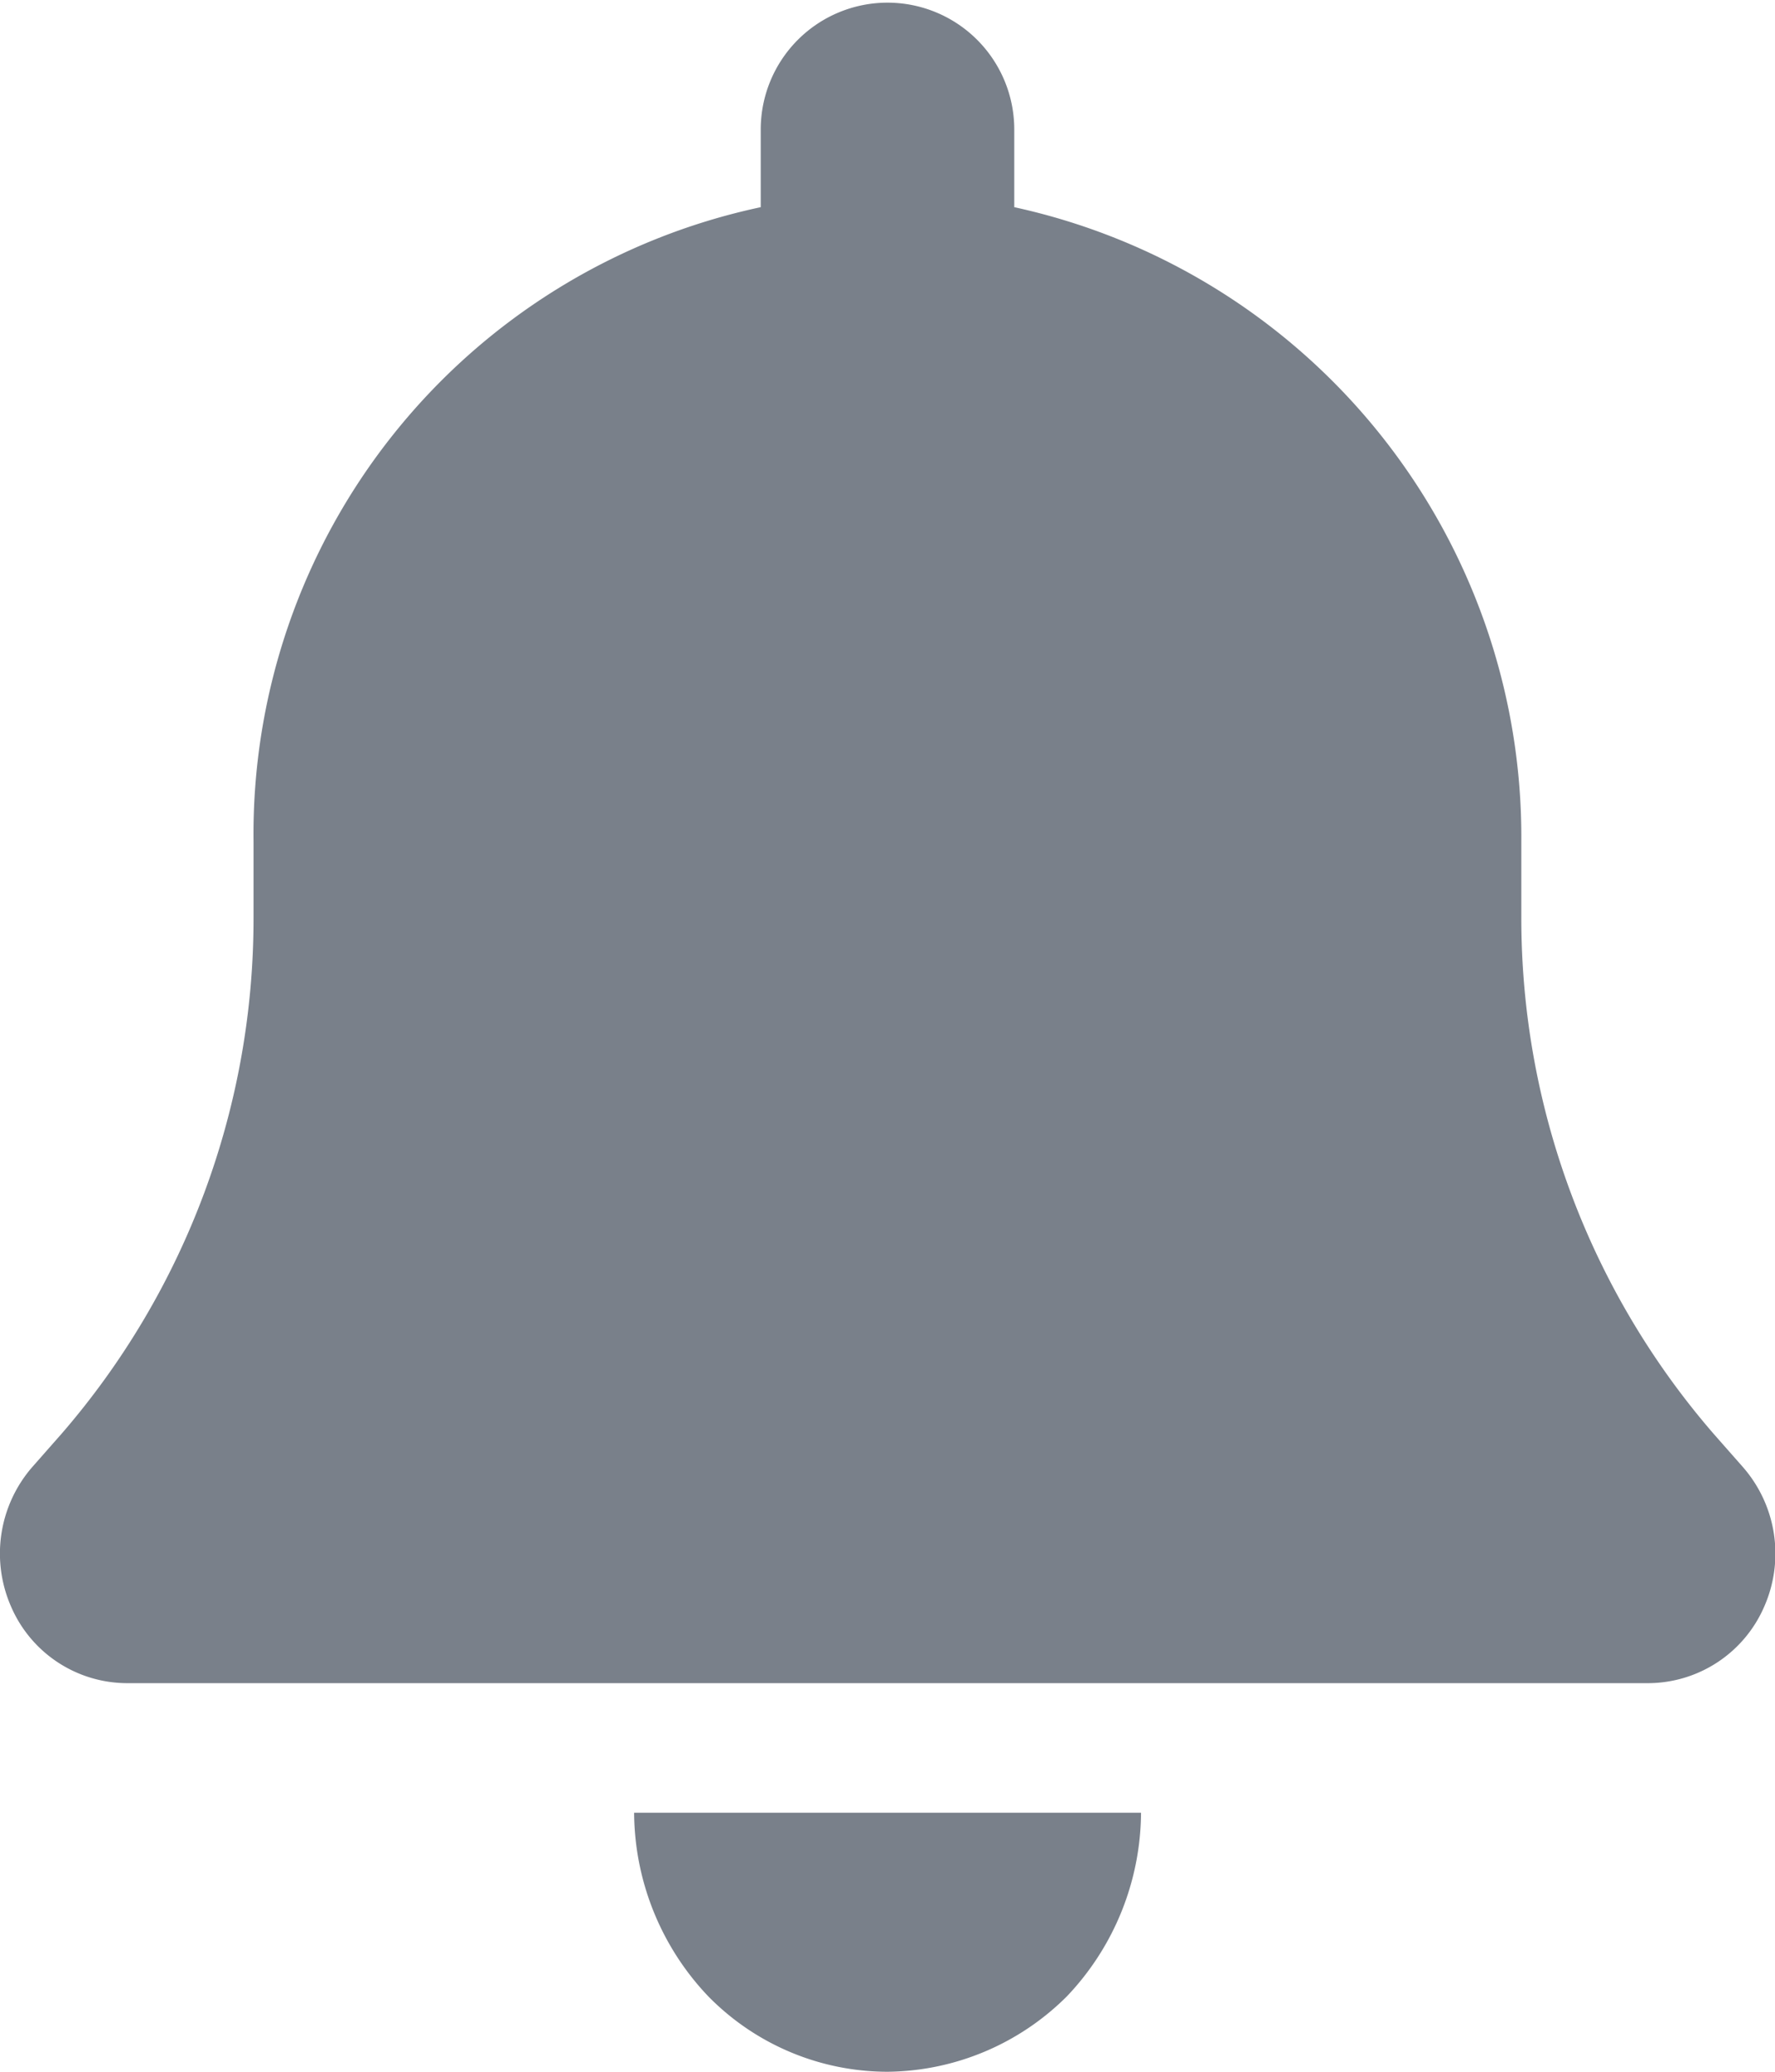 <svg xmlns="http://www.w3.org/2000/svg" width="12" height="14" viewBox="0 0 12 14">
  <path id="bellgrey" d="M6.857.875V1.4a4.356,4.356,0,0,1,3.428,4.288V6.2a5.321,5.321,0,0,0,1.3,3.489l.2.227a.888.888,0,0,1,.142.941.858.858,0,0,1-.782.517H.857a.856.856,0,0,1-.782-.517.891.891,0,0,1,.141-.941l.2-.227A5.315,5.315,0,0,0,1.714,6.2V5.688A4.332,4.332,0,0,1,5.143,1.4V.875a.857.857,0,1,1,1.714,0ZM6,14a1.7,1.7,0,0,1-1.213-.511,1.814,1.814,0,0,1-.5-1.239H7.714a1.814,1.814,0,0,1-.5,1.239A1.739,1.739,0,0,1,6,14Z" transform="translate(0)" fill="#79808a"/>
</svg>

